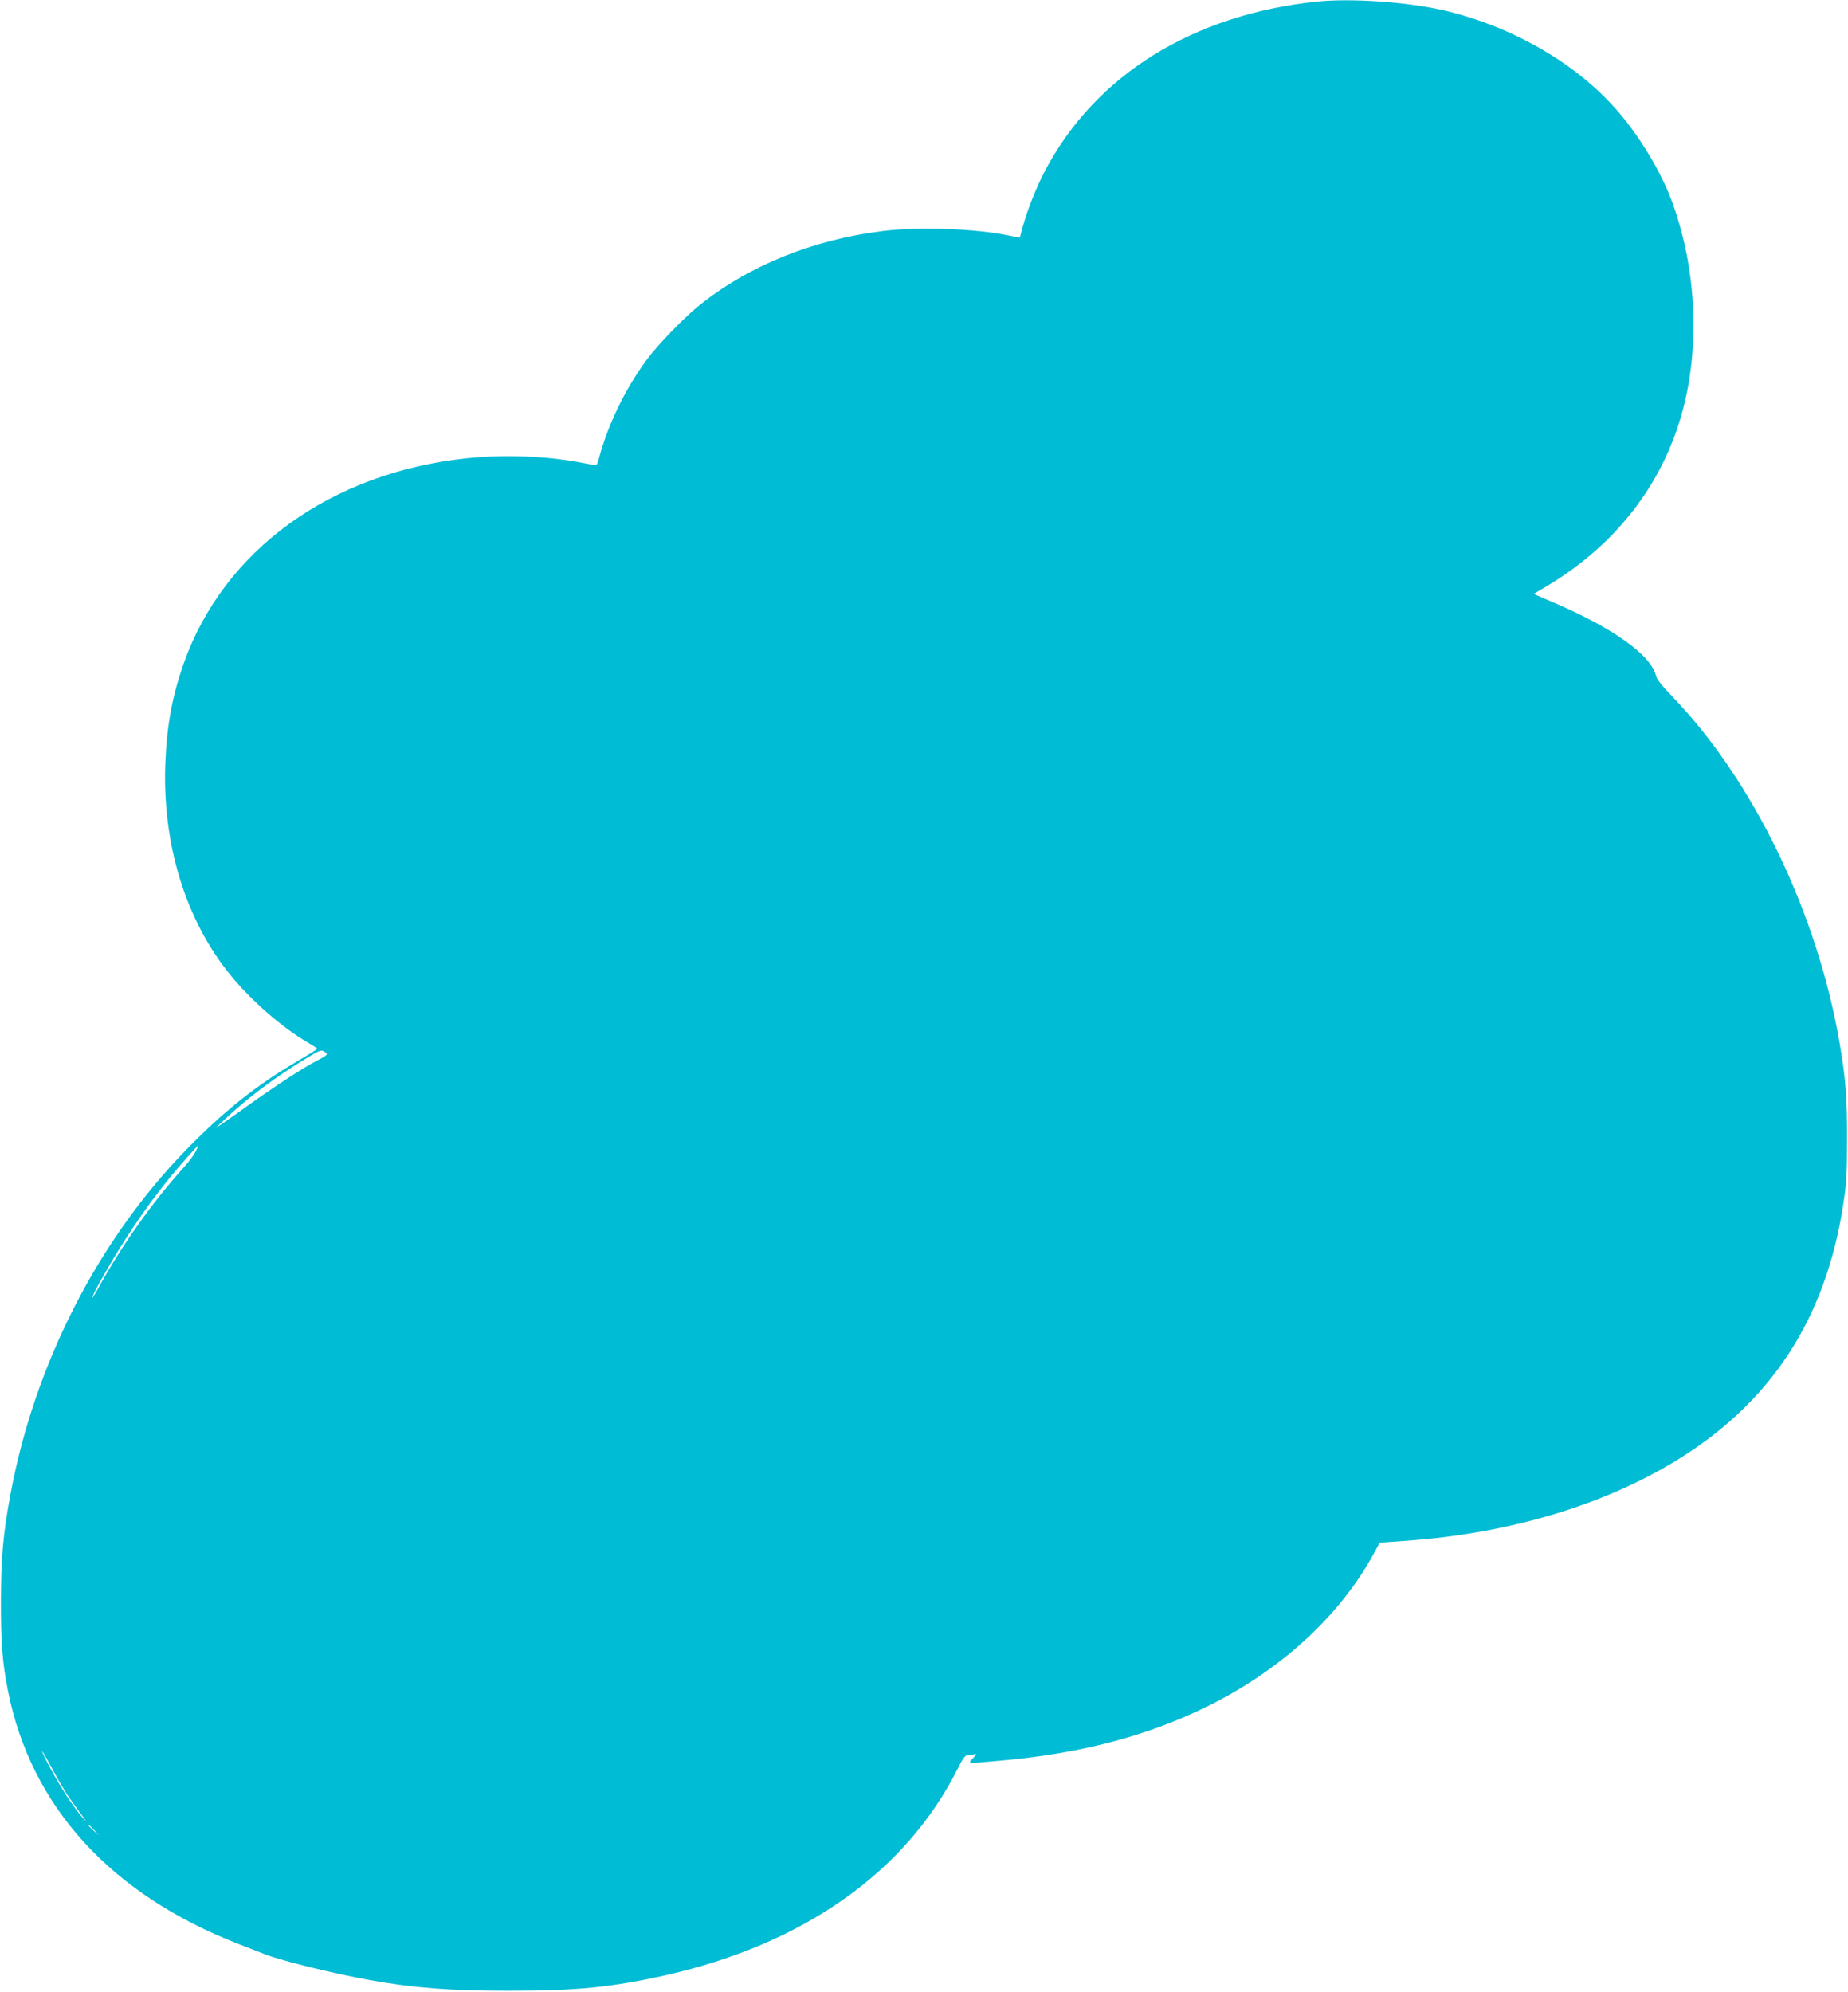 <?xml version="1.0" standalone="no"?>
<!DOCTYPE svg PUBLIC "-//W3C//DTD SVG 20010904//EN"
 "http://www.w3.org/TR/2001/REC-SVG-20010904/DTD/svg10.dtd">
<svg version="1.0" xmlns="http://www.w3.org/2000/svg"
 width="1188pt" height="1280pt" viewBox="0 0 1188 1280"
 preserveAspectRatio="xMidYMid meet">
<g transform="translate(0,1280) scale(0.1,-0.1)"
fill="#00bcd4" stroke="none">
<path d="M8467 12790 c-801 -84 -1427 -474 -1751 -1091 -56 -108 -111 -247
-142 -359 -9 -36 -18 -66 -18 -67 -1 -1 -32 5 -69 13 -215 45 -580 58 -814 29
-451 -56 -864 -224 -1183 -482 -97 -79 -260 -247 -331 -343 -139 -188 -251
-418 -309 -637 -6 -24 -14 -43 -18 -43 -4 0 -43 7 -87 15 -230 45 -498 55
-743 30 -875 -92 -1564 -591 -1821 -1319 -73 -207 -108 -394 -118 -636 -21
-522 129 -1012 419 -1367 131 -162 330 -335 492 -430 36 -21 66 -40 66 -43 0
-3 -60 -40 -133 -83 -260 -153 -463 -314 -702 -558 -576 -588 -984 -1388
-1139 -2229 -46 -249 -60 -407 -60 -680 -1 -264 9 -392 45 -575 147 -745 662
-1310 1484 -1629 83 -32 160 -62 172 -67 103 -40 439 -123 669 -164 282 -51
520 -69 894 -69 437 0 660 22 1005 99 888 199 1547 663 1880 1325 38 76 49 90
69 90 14 0 33 3 43 7 13 4 9 -3 -11 -25 -36 -38 -50 -37 177 -17 509 45 931
155 1319 344 472 230 858 581 1076 981 l42 76 169 12 c651 46 1250 222 1721
506 623 375 980 921 1091 1666 20 130 23 195 23 410 1 258 -9 386 -45 600
-140 839 -551 1695 -1075 2240 -66 68 -104 116 -108 135 -29 133 -276 310
-664 475 l-123 53 80 47 c519 309 842 784 925 1360 53 369 12 767 -114 1111
-73 199 -214 431 -362 598 -259 294 -659 526 -1088 630 -233 57 -608 84 -833
61z m-6374 -6754 c17 -13 11 -18 -64 -57 -83 -43 -263 -161 -434 -283 -49 -36
-117 -83 -150 -106 l-60 -41 65 62 c142 134 323 269 523 390 90 54 94 55 120
35z m-835 -636 c-11 -22 -46 -69 -77 -103 -195 -216 -384 -481 -526 -734 -31
-57 -59 -103 -61 -103 -9 0 67 139 148 273 144 237 296 445 462 630 38 42 70
77 71 77 1 0 -6 -18 -17 -40z m-825 -4135 c22 -33 62 -89 89 -125 33 -44 38
-52 13 -26 -56 62 -148 203 -209 318 -31 57 -56 109 -56 114 0 5 28 -43 62
-106 33 -63 79 -142 101 -175z m173 -227 l29 -33 -32 29 c-31 28 -38 36 -30
36 2 0 16 -15 33 -32z"/>
</g>
</svg>
